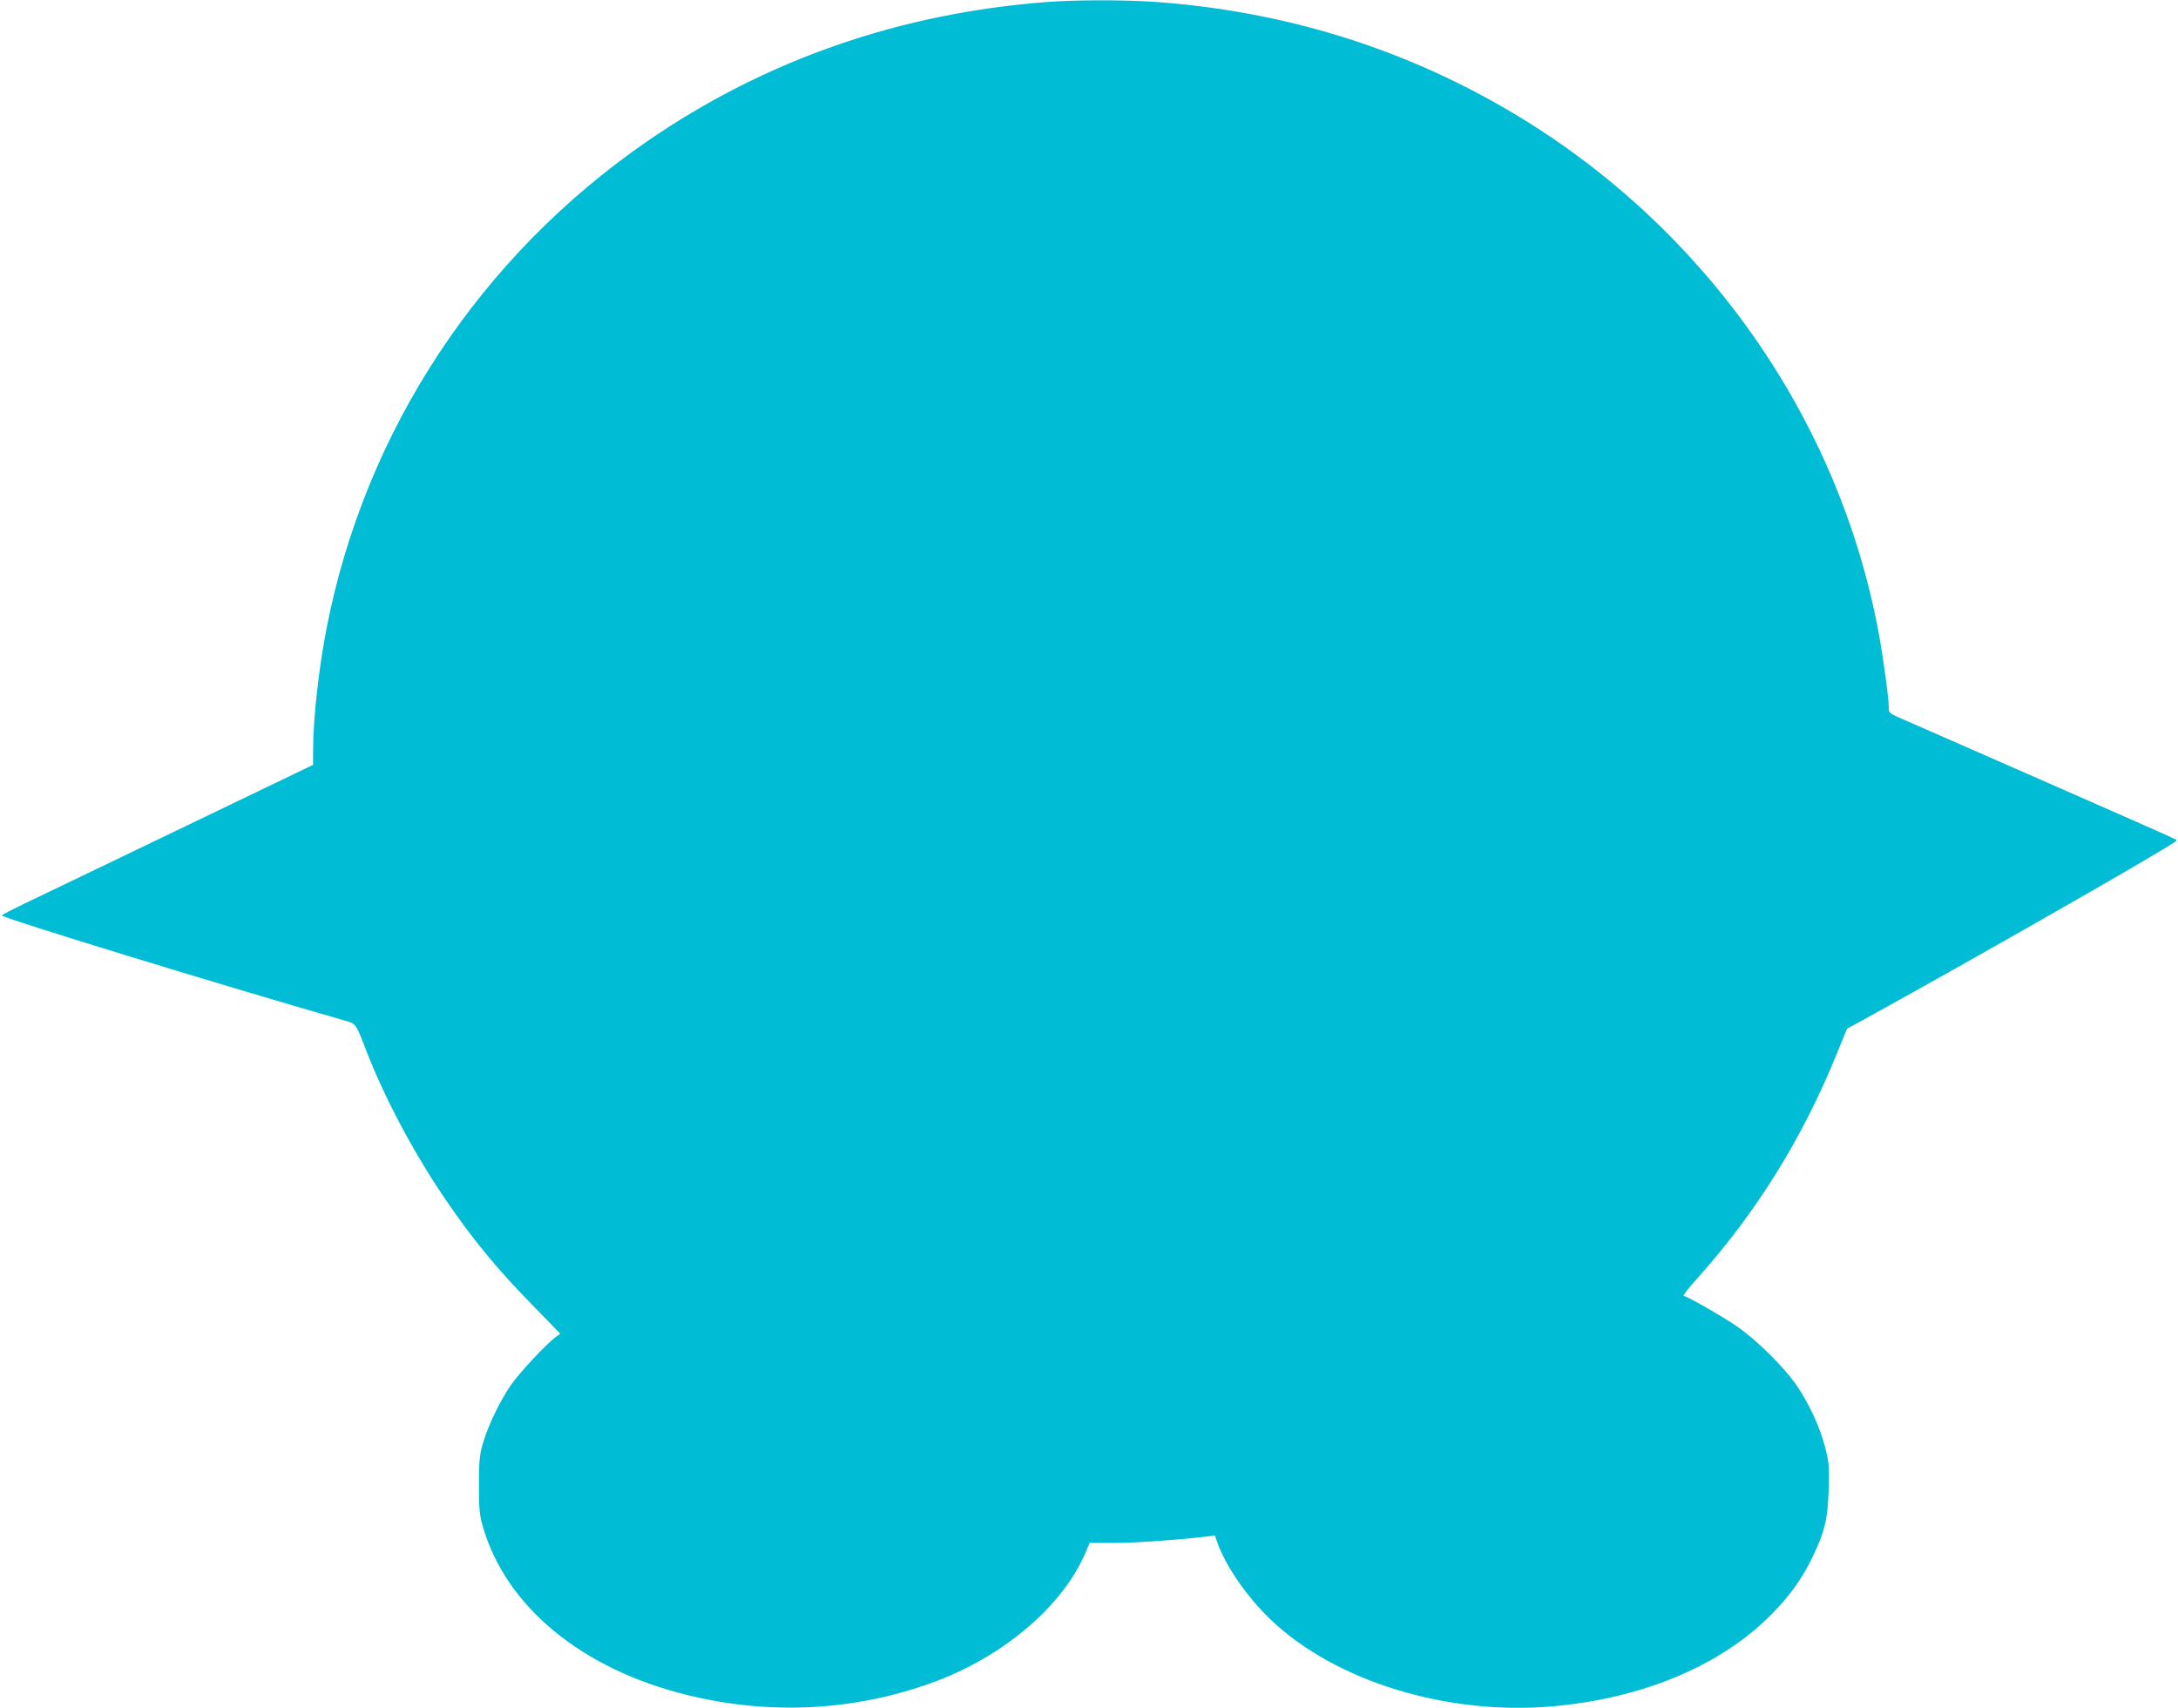 <?xml version="1.0" standalone="no"?>
<!DOCTYPE svg PUBLIC "-//W3C//DTD SVG 20010904//EN"
 "http://www.w3.org/TR/2001/REC-SVG-20010904/DTD/svg10.dtd">
<svg version="1.0" xmlns="http://www.w3.org/2000/svg"
 width="1280pt" height="1004pt" viewBox="0 0 1280 1004"
 preserveAspectRatio="xMidYMid meet">
<g transform="translate(0,1004) scale(0.1,-0.1)"
fill="#00bcd4" stroke="none">
<path d="M6165 10029 c-872 -64 -1669 -341 -2365 -822 -980 -677 -1652 -1697
-1879 -2852 -47 -237 -81 -541 -81 -726 l0 -85 -692 -333 c-381 -184 -793
-381 -915 -440 -123 -58 -223 -109 -223 -112 0 -14 1263 -402 2015 -618 69
-20 65 -14 131 -186 103 -265 270 -581 448 -845 165 -245 314 -427 535 -652
l154 -158 -29 -21 c-58 -44 -210 -207 -262 -282 -66 -96 -133 -236 -164 -342
-20 -69 -23 -102 -23 -245 0 -143 3 -176 23 -245 136 -469 579 -835 1197 -988
492 -122 997 -95 1463 79 402 150 745 443 878 749 l28 65 141 0 c123 0 342 15
533 36 l62 7 12 -34 c48 -141 177 -328 317 -461 381 -363 1039 -564 1661 -508
531 48 987 241 1285 544 107 109 180 213 240 339 70 147 87 219 92 392 4 137
2 159 -21 248 -30 117 -95 258 -168 364 -71 104 -232 264 -346 343 -75 53
-276 169 -317 183 -5 2 29 46 76 98 348 387 622 827 823 1323 l61 149 90 49
c615 338 1795 1012 1844 1054 2 2 2 6 -1 9 -3 3 -358 160 -789 349 -431 189
-810 355 -841 369 -56 25 -58 27 -58 64 0 52 -35 304 -60 437 -234 1255 -1014
2369 -2129 3040 -648 390 -1366 613 -2139 666 -174 11 -444 11 -607 -1z"/>
</g>
</svg>
